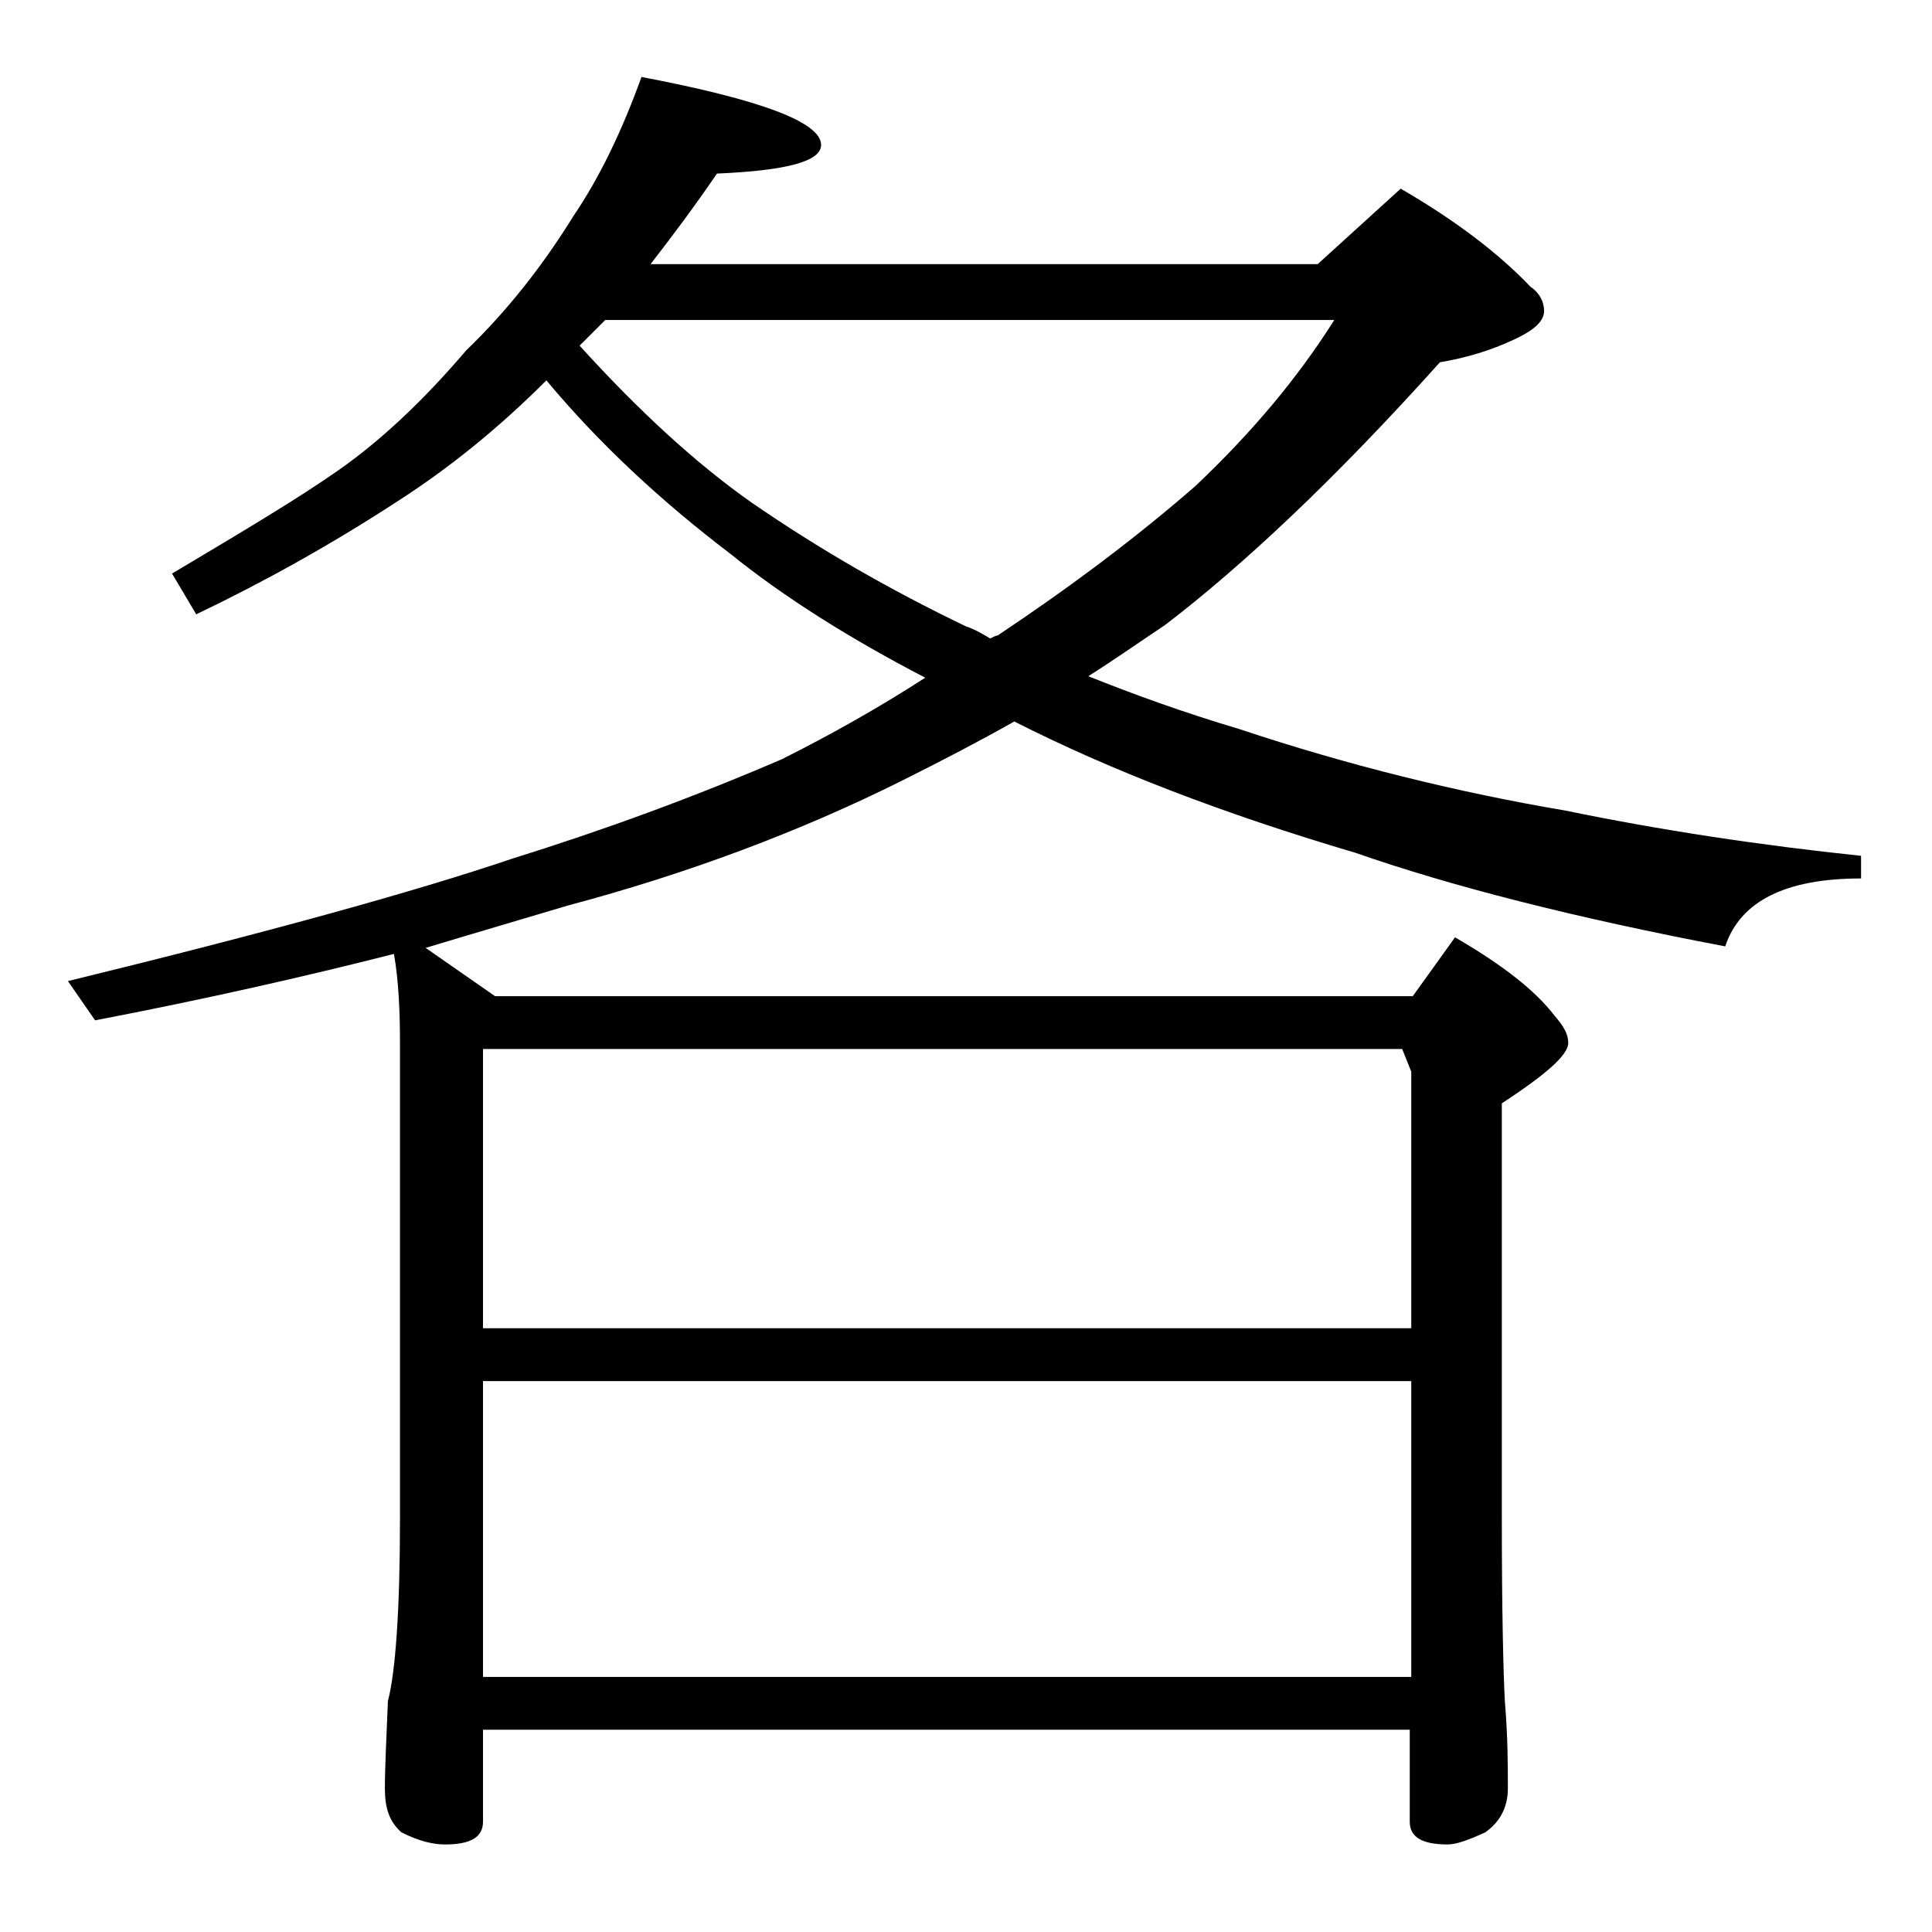 <?xml version="1.0" encoding="utf-8"?>
<!-- Generator: Adobe Illustrator 18.0.0, SVG Export Plug-In . SVG Version: 6.00 Build 0)  -->
<!DOCTYPE svg PUBLIC "-//W3C//DTD SVG 1.1//EN" "http://www.w3.org/Graphics/SVG/1.1/DTD/svg11.dtd">
<svg version="1.1" id="Layer_1" xmlns="http://www.w3.org/2000/svg" xmlns:xlink="http://www.w3.org/1999/xlink" x="0px" y="0px"
	 viewBox="0 0 128 128" enable-background="new 0 0 128 128" xml:space="preserve">
<path d="M42.5,5.1c7.9,1.5,11.9,3,11.9,4.5c0,1.1-2.3,1.7-6.9,1.9c-1.5,2.2-3,4.2-4.4,6h44.2l5.5-5c3.8,2.2,6.6,4.4,8.6,6.5
	c0.6,0.4,0.9,1,0.9,1.6c0,0.7-0.7,1.3-2,1.9c-1.5,0.7-3.1,1.2-4.9,1.5c-7,7.8-13.1,13.5-18.2,17.4c-1.8,1.2-3.5,2.4-5.1,3.4
	c3,1.2,6.3,2.4,10,3.5c7.2,2.4,14.5,4.2,21.6,5.4c6.3,1.3,12.9,2.3,19.6,3v1.5c-5,0-8,1.5-9,4.5c-10-1.9-18.2-4-24.5-6.2
	C81,53.9,73.5,51,67.2,47.8c-2.3,1.3-4.8,2.6-7.4,3.9C53,55.1,45.5,57.9,37.6,60c-3,0.9-6.1,1.8-9.4,2.8l4.6,3.2h60.8l2.8-3.9
	c3.1,1.8,5.3,3.5,6.6,5.2c0.6,0.7,0.9,1.2,0.9,1.8c0,0.8-1.5,2.1-4.4,4v27.5c0,6.2,0.1,10.2,0.2,12.1c0.2,2.4,0.2,4.3,0.2,5.8
	c0,1.2-0.5,2.2-1.5,2.9c-1.1,0.5-1.9,0.8-2.5,0.8c-1.7,0-2.5-0.5-2.5-1.5v-6.1H32v6.1c0,1-0.8,1.5-2.5,1.5c-0.8,0-1.7-0.2-2.9-0.8
	c-0.8-0.7-1.1-1.6-1.1-2.9c0-1.4,0.1-3.3,0.2-5.8c0.5-1.9,0.8-6,0.8-12.1V69.1c0-2.2-0.1-4.2-0.4-5.9c-5.9,1.5-12.5,3-19.8,4.4
	L4.5,65c13.1-3.2,22.9-5.9,29.4-8.1C40,55,46,52.8,51.8,50.3c3.2-1.6,6.4-3.4,9.5-5.4c-5-2.6-9.3-5.3-12.9-8.2
	c-4.6-3.5-8.7-7.3-12.2-11.5c-3.1,3.1-6.4,5.8-10,8.1c-4.3,2.8-8.8,5.3-13.2,7.4L11.4,38c4.7-2.8,8.4-5,11.1-6.9
	c2.7-1.9,5.5-4.5,8.4-7.9c2.6-2.5,5-5.5,7.1-8.9C39.7,11.8,41.2,8.7,42.5,5.1z M32,88h61.5V71l-0.6-1.5H32V88z M32,111.1h61.5V91.5
	H32V111.1z M38.4,22.9c3.9,4.3,7.7,7.8,11.4,10.4c4.5,3.1,9.2,5.8,14.2,8.2c0.6,0.2,1.1,0.5,1.6,0.8c0.2-0.1,0.4-0.2,0.5-0.2
	c4.8-3.2,9.2-6.5,13.1-9.9c3.8-3.6,6.8-7.2,9.2-11H40.1C39.5,21.8,38.9,22.4,38.4,22.9z"/>
</svg>

